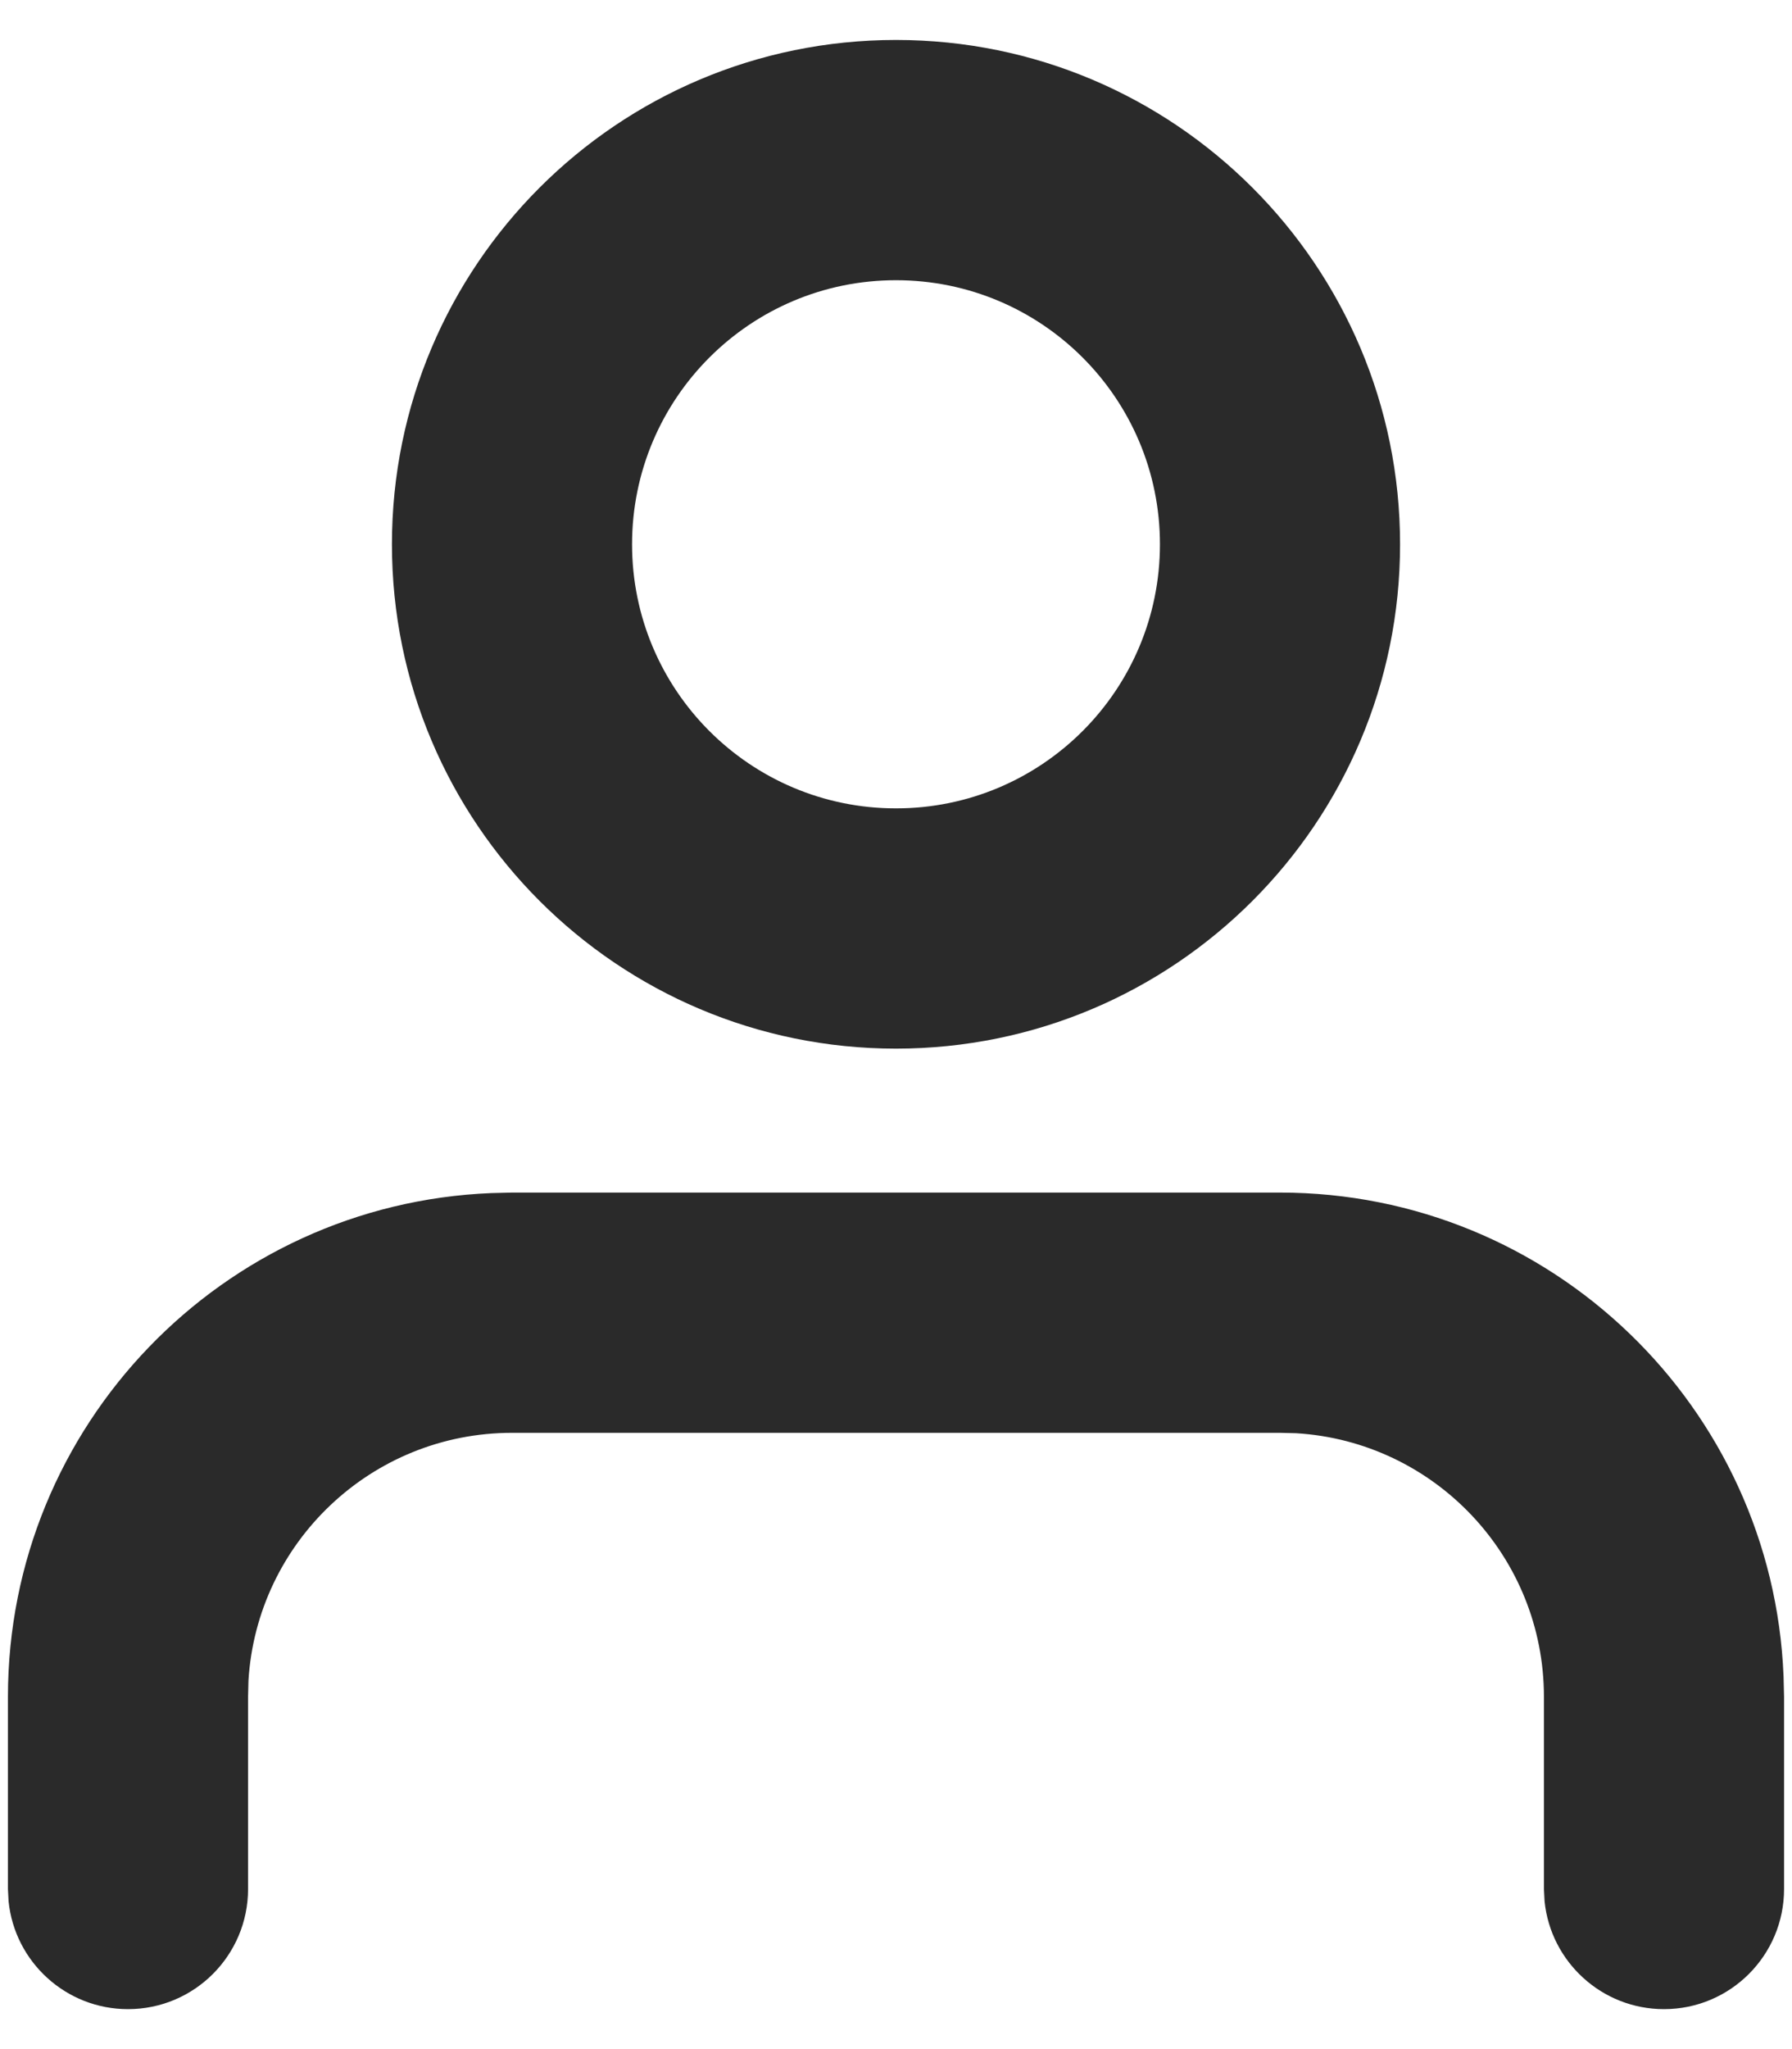 <?xml version="1.0" encoding="UTF-8"?>
<svg width="14px" height="16px" viewBox="0 0 14 16" version="1.1" xmlns="http://www.w3.org/2000/svg" xmlns:xlink="http://www.w3.org/1999/xlink">
    <title>icon user</title>
    <g id="Symbols" stroke="none" stroke-width="1" fill="none" fill-rule="evenodd">
        <g id="HOOFDNAV---Kennis-1440px" transform="translate(-1179, -15)" fill="#2A2A2A" fill-rule="nonzero">
            <g id="Group-2" transform="translate(212, 8)">
                <g id="Group" transform="translate(779, 3)">
                    <g id="INLOGGEN" transform="translate(186, 0)">
                        <g id="icon-user" transform="translate(0, 3)">
                            <path d="M12,10.312 C14.12,10.312 15.849,11.988 15.934,14.088 L15.938,14.25 L15.938,15.75 C15.938,16.268 15.518,16.688 15,16.688 C14.515,16.688 14.115,16.319 14.067,15.846 L14.062,15.75 L14.062,14.25 C14.062,13.153 13.206,12.256 12.126,12.191 L12,12.188 L6,12.188 C4.903,12.188 4.006,13.044 3.941,14.124 L3.938,14.25 L3.938,15.75 C3.938,16.268 3.518,16.688 3,16.688 C2.515,16.688 2.115,16.319 2.067,15.846 L2.062,15.75 L2.062,14.25 C2.062,12.13 3.738,10.401 5.838,10.316 L6,10.312 L12,10.312 Z" id="Path"></path>
                            <path d="M9,1.312 C6.825,1.312 5.062,3.075 5.062,5.25 C5.062,7.425 6.825,9.188 9,9.188 C11.175,9.188 12.938,7.425 12.938,5.25 C12.938,3.075 11.175,1.312 9,1.312 Z M9,3.188 C10.139,3.188 11.062,4.111 11.062,5.25 C11.062,6.389 10.139,7.312 9,7.312 C7.861,7.312 6.938,6.389 6.938,5.25 C6.938,4.111 7.861,3.188 9,3.188 Z" id="Oval"></path>
                        </g>
                    </g>
                </g>
            </g>
        </g>
    </g>
</svg>